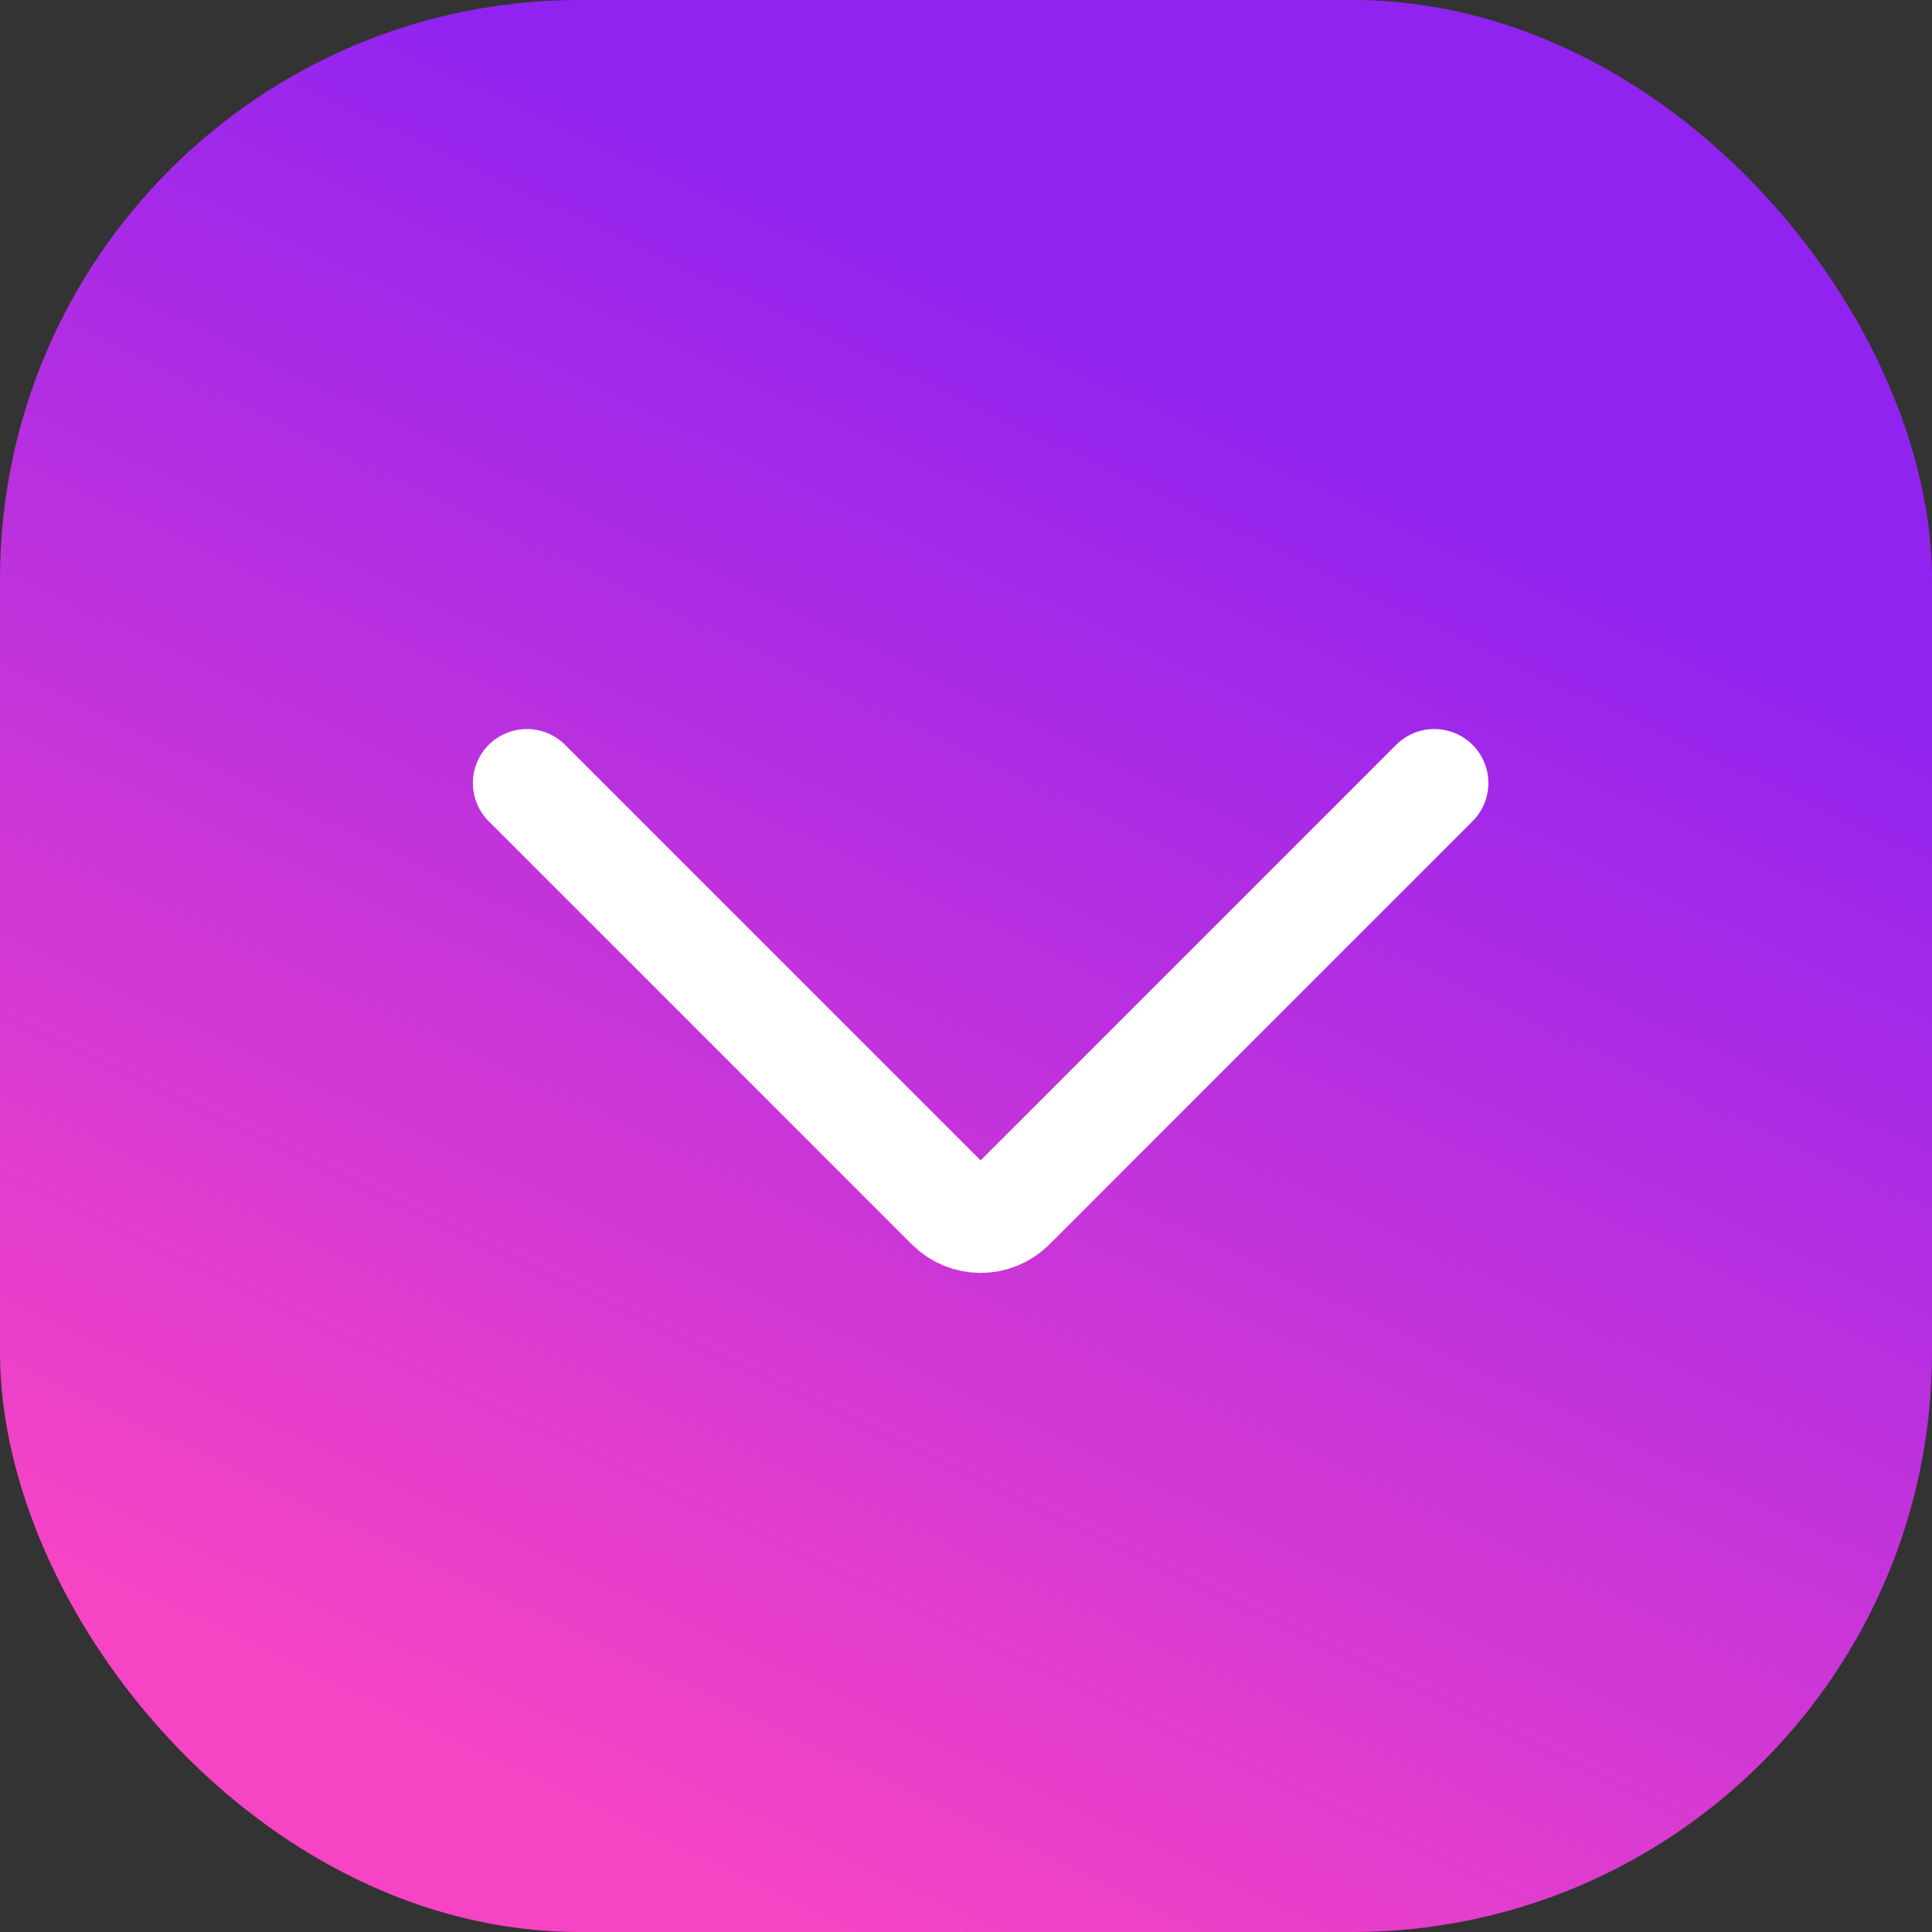 <?xml version="1.0" encoding="UTF-8"?>
<svg xmlns="http://www.w3.org/2000/svg" width="50" height="50" viewBox="0 0 50 50" fill="none">
  <rect x="0" y="0" width="50" height="50" fill="#333333" stroke="none"/>
  <rect width="50" height="50" rx="15" fill="url(#paint0_linear_23_261)"></rect>
  <path d="M13.636 20.265L24.588 31.217C25.025 31.654 25.733 31.654 26.17 31.217L37.121 20.265" stroke="white" stroke-width="2.796" stroke-linecap="round"></path>
  <defs>
    <linearGradient id="paint0_linear_23_261" x1="5.907" y1="42.928" x2="23.679" y2="5.609" gradientUnits="userSpaceOnUse">
      <stop stop-color="#F744C4"></stop>
      <stop offset="1" stop-color="#9123F0"></stop>
    </linearGradient>
  </defs>
</svg>

